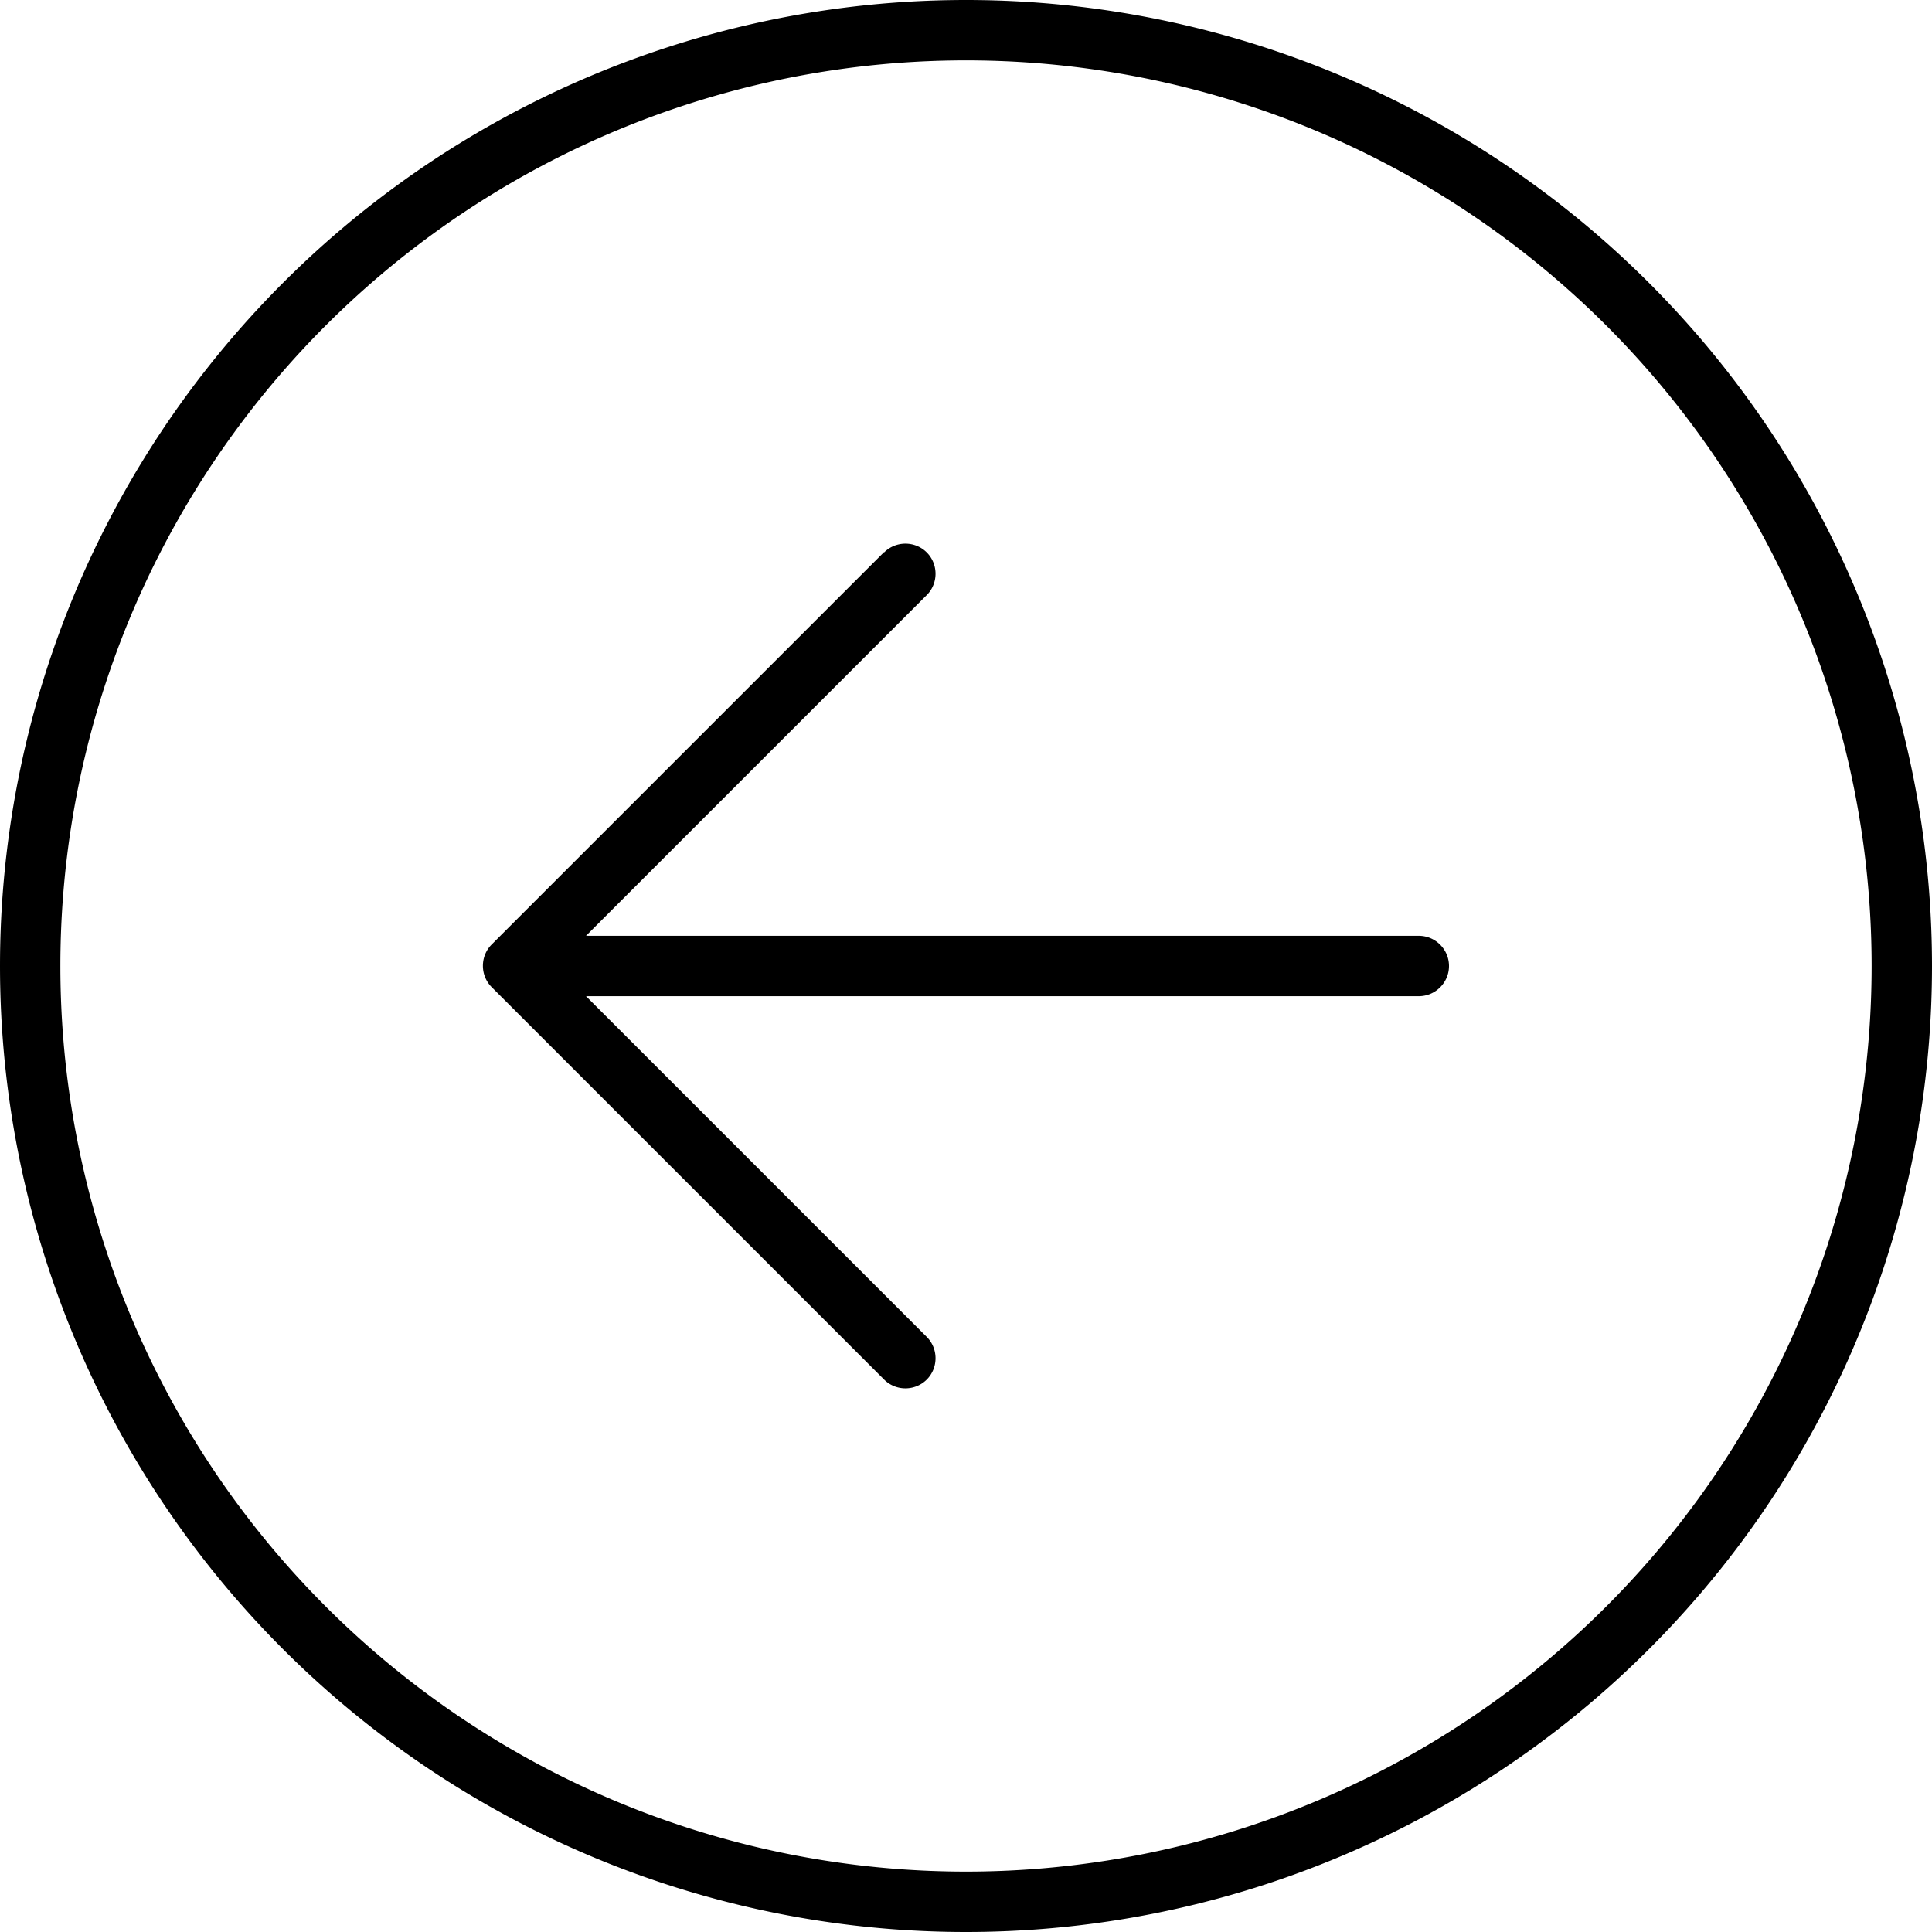 <svg xmlns="http://www.w3.org/2000/svg" viewBox="0 0 512 512"><!--! Font Awesome Pro 6.5.1 by @fontawesome - https://fontawesome.com License - https://fontawesome.com/license (Commercial License) Copyright 2023 Fonticons, Inc. --><path d="M16 256a240 240 0 1 1 480 0A240 240 0 1 1 16 256zm496 0A256 256 0 1 0 0 256a256 256 0 1 0 512 0zM234.3 146.3l-104 104c-3.1 3.1-3.1 8.2 0 11.3l104 104c3.1 3.1 8.2 3.1 11.3 0s3.1-8.2 0-11.3L155.3 264 376 264c4.4 0 8-3.6 8-8s-3.6-8-8-8l-220.7 0 90.3-90.3c3.1-3.1 3.1-8.2 0-11.3s-8.2-3.1-11.3 0z"/></svg>